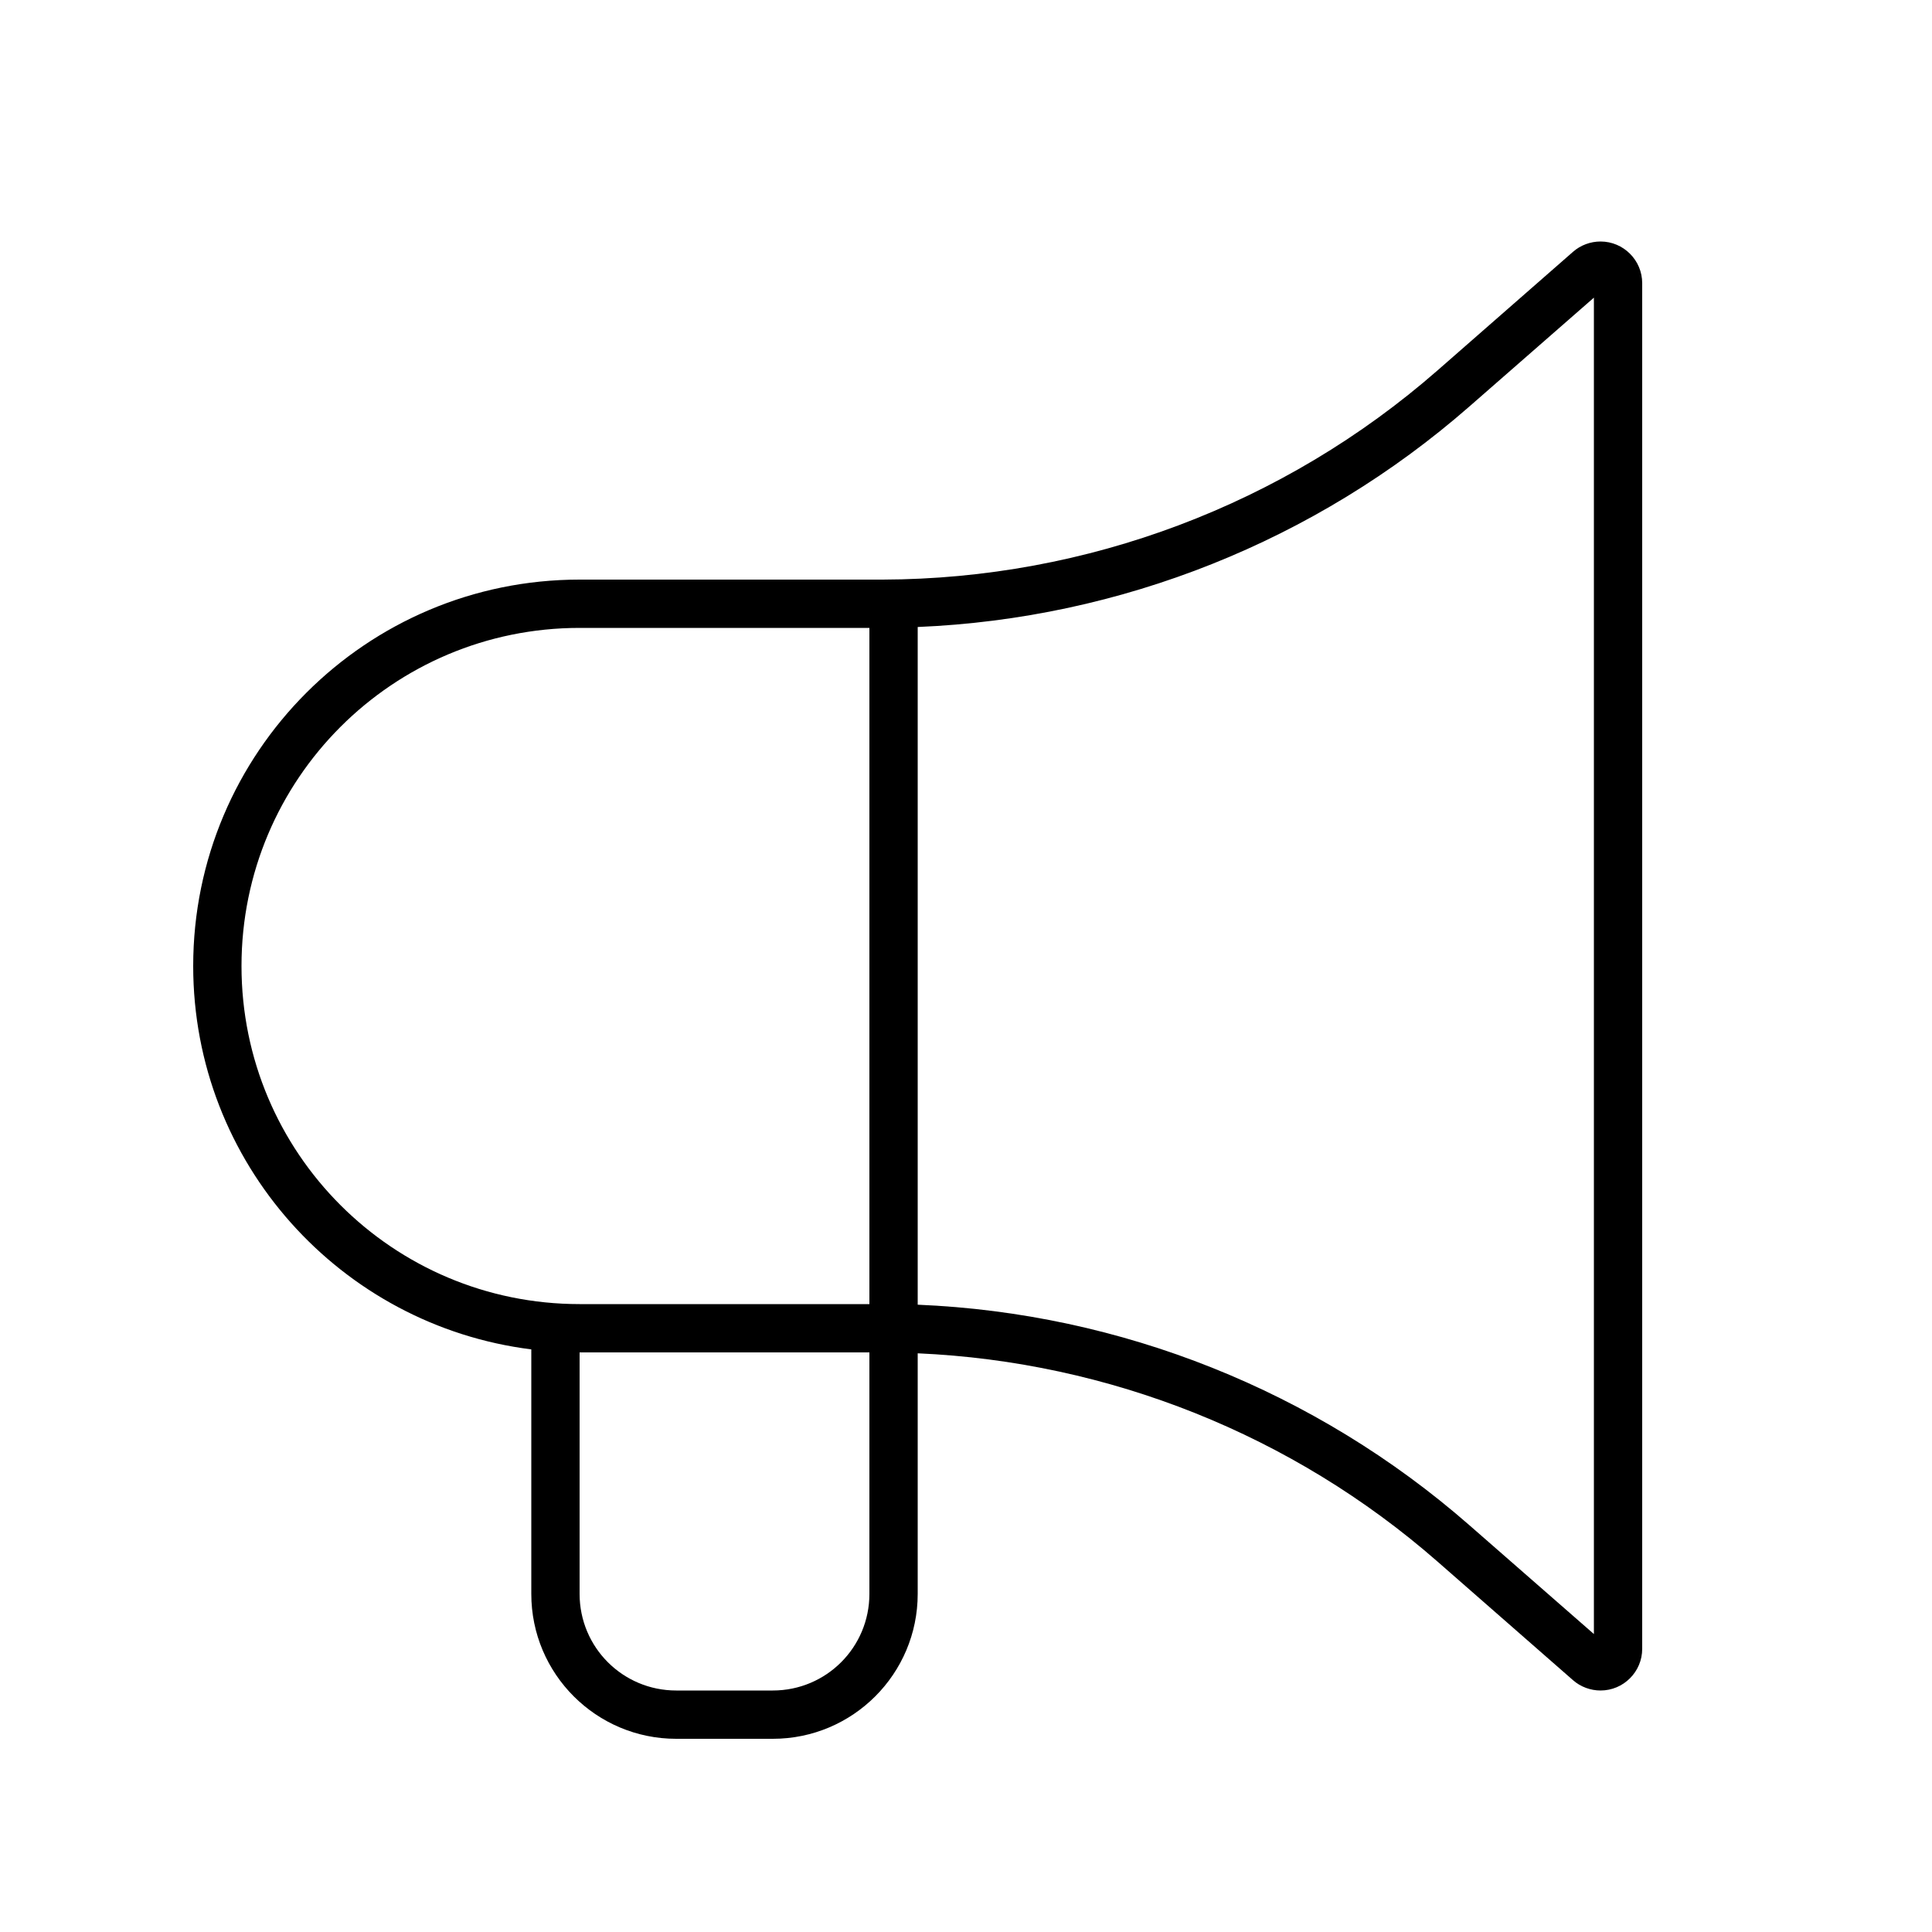 <svg xmlns="http://www.w3.org/2000/svg" viewBox="0 0 640 640"><!--! Font Awesome Pro 7.1.0 by @fontawesome - https://fontawesome.com License - https://fontawesome.com/license (Commercial License) Copyright 2025 Fonticons, Inc. --><path fill="currentColor" d="M528 98.6L528 541.3L486.7 505.2C435.8 460.7 371.3 435 304 432.2L304 207.7C371.3 204.9 435.8 179.2 486.7 134.7L528 98.6zM304 448.3C367.4 451.1 428.2 475.3 476.2 517.3L521.1 556.6C523.6 558.8 526.9 560 530.2 560C537.8 560 544 553.8 544 546.2L544 93.8C544 86.2 537.8 80 530.2 80C526.9 80 523.6 81.2 521.1 83.4L476.2 122.7C425.3 167.2 360 191.8 292.4 192L192 192C121.3 192 64 249.3 64 320C64 385.3 112.9 439.1 176 447L176 528C176 554.5 197.5 576 224 576L256 576C282.5 576 304 554.5 304 528L304 448.3zM272 448L288 448L288 528C288 545.7 273.7 560 256 560L224 560C206.3 560 192 545.7 192 528L192 448L272 448zM272 208L288 208L288 432L192 432C130.1 432 80 381.9 80 320C80 258.1 130.1 208 192 208L272 208L272 208z"/></svg>